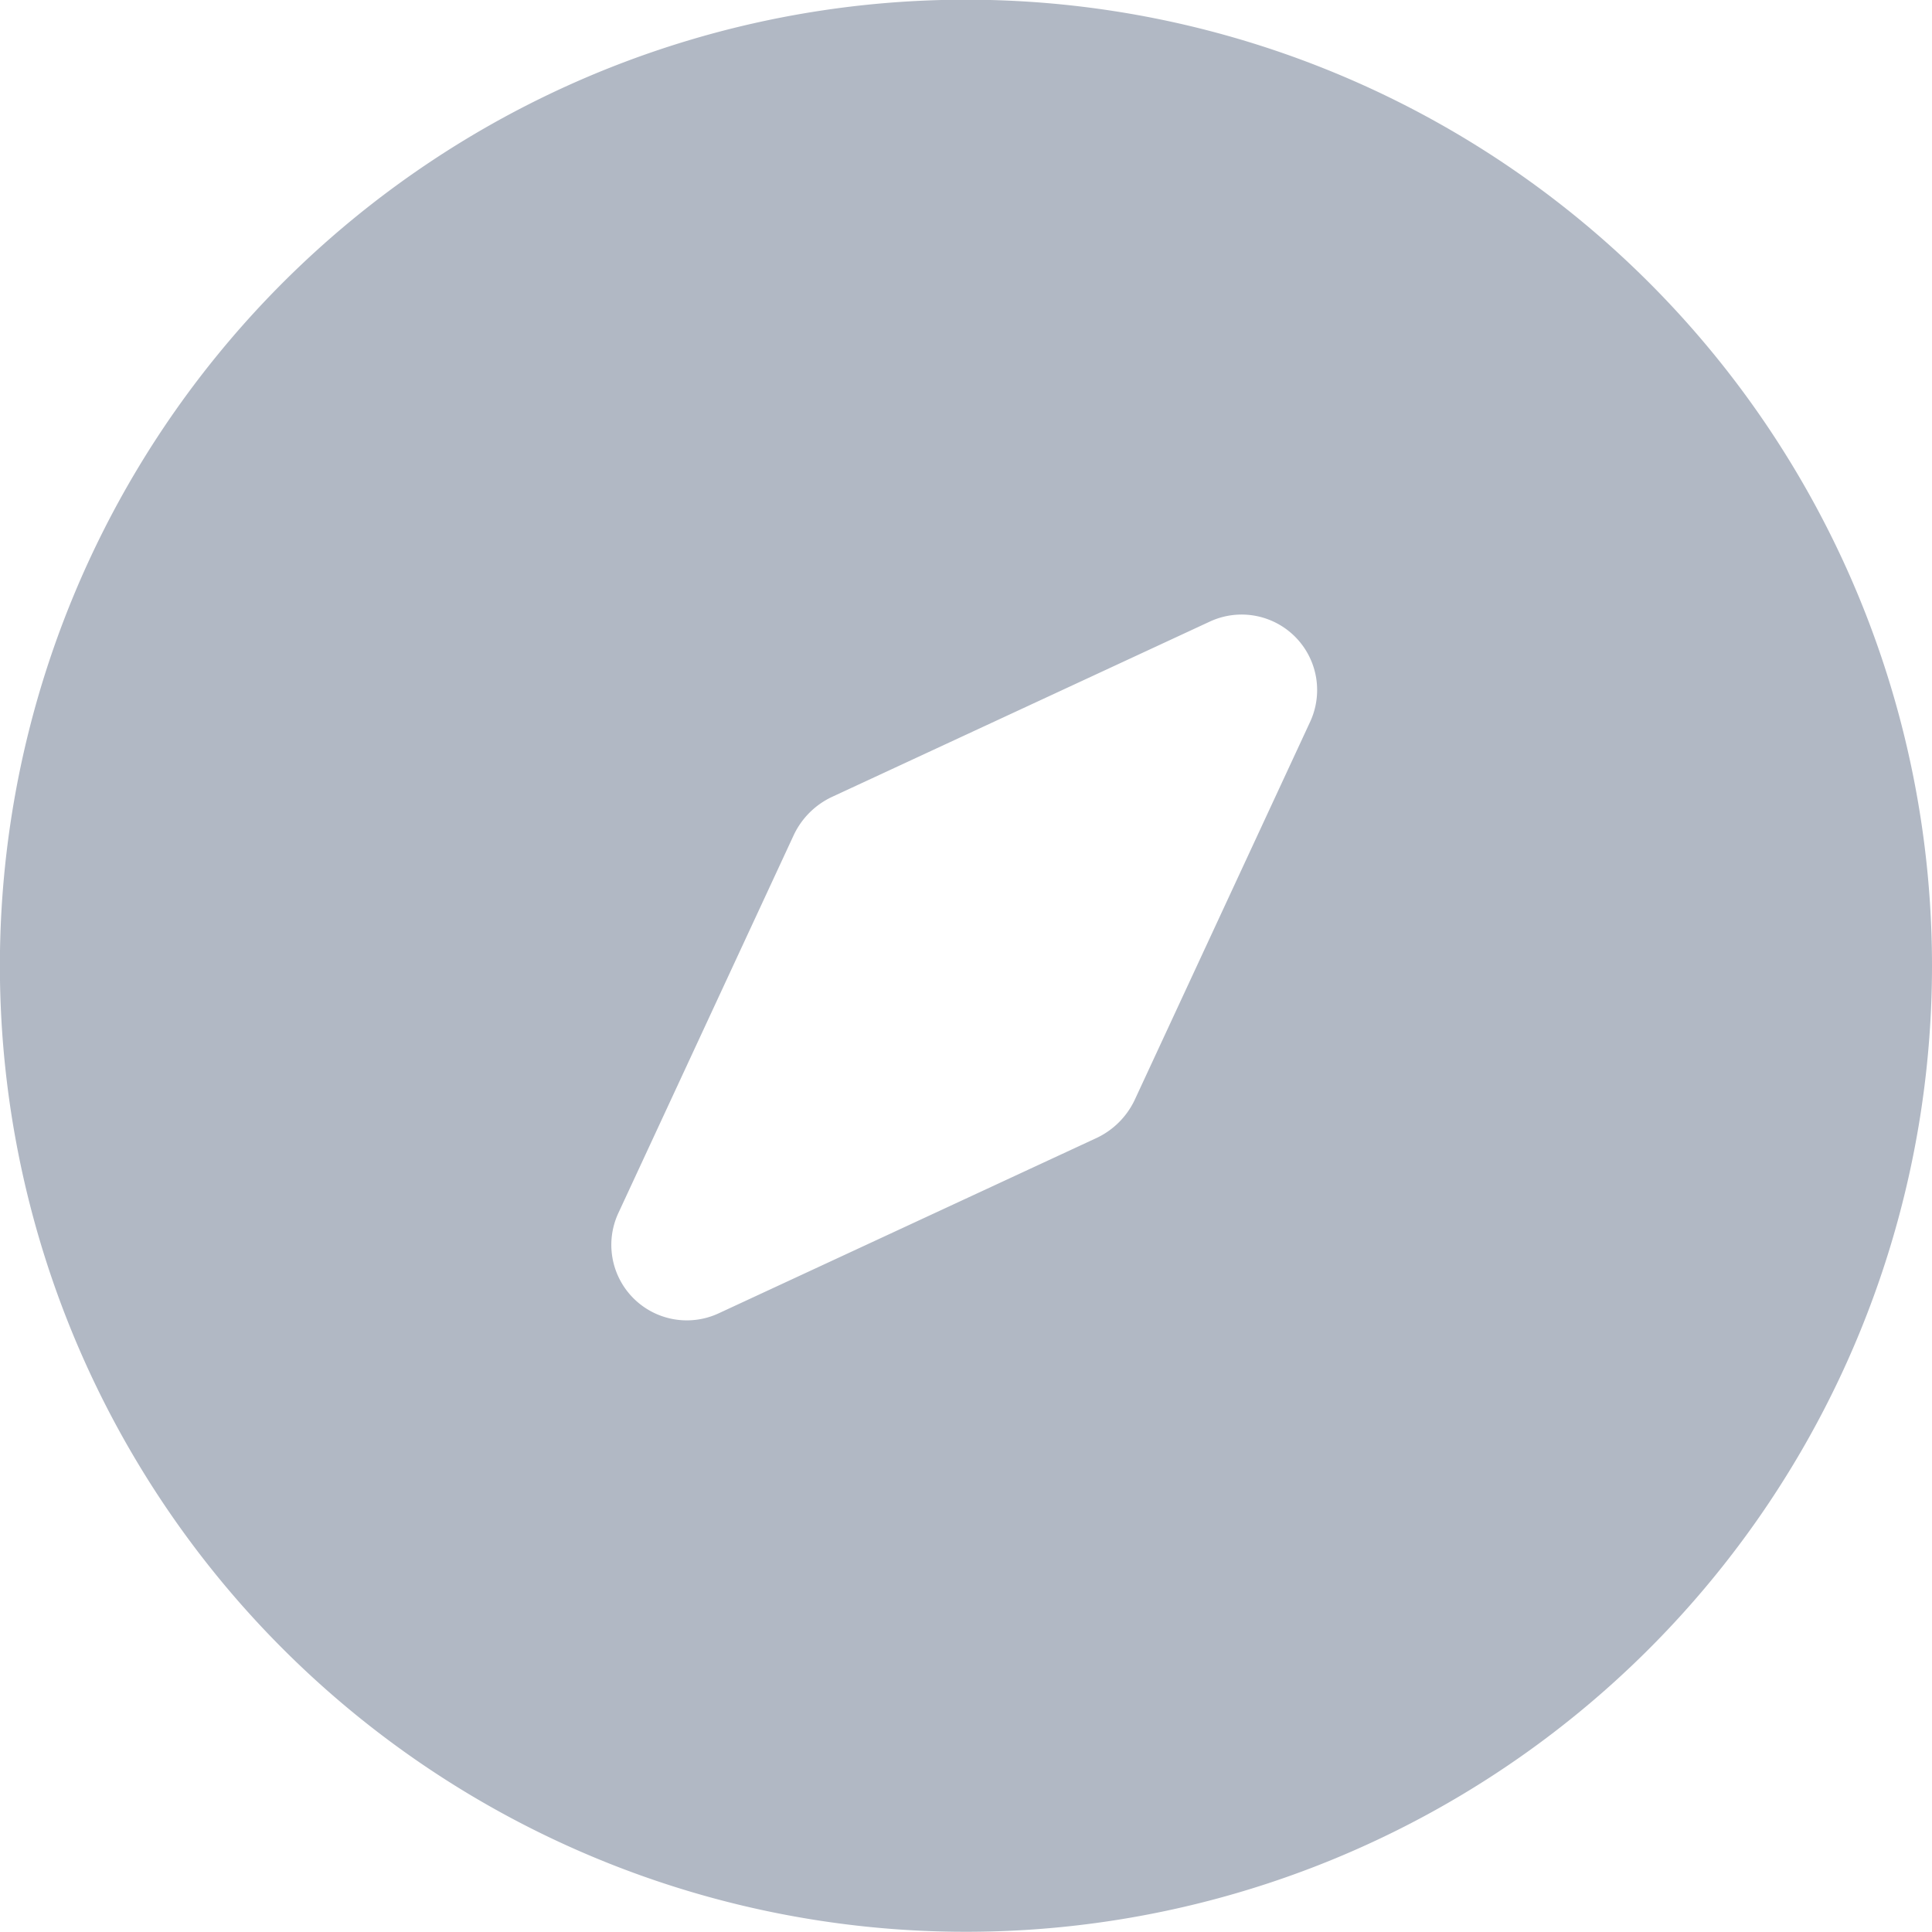 <svg id="Component_42_1" data-name="Component 42 – 1" xmlns="http://www.w3.org/2000/svg" width="19.141" height="19.141" viewBox="0 0 19.141 19.141">
  <path id="Path_20" data-name="Path 20" d="M151.116,1069a9.571,9.571,0,1,0,9.57,9.571,9.57,9.57,0,0,0-9.57-9.571m3.41,7.152-1.74,3.75a.79.79,0,0,1-.374.374l-3.75,1.74a.748.748,0,0,1-.992-.992l1.74-3.75a.79.79,0,0,1,.374-.374l3.75-1.74a.748.748,0,0,1,.992.992" transform="translate(-141.545 -1069.003)" fill="#b1b8c4"/>
</svg>
